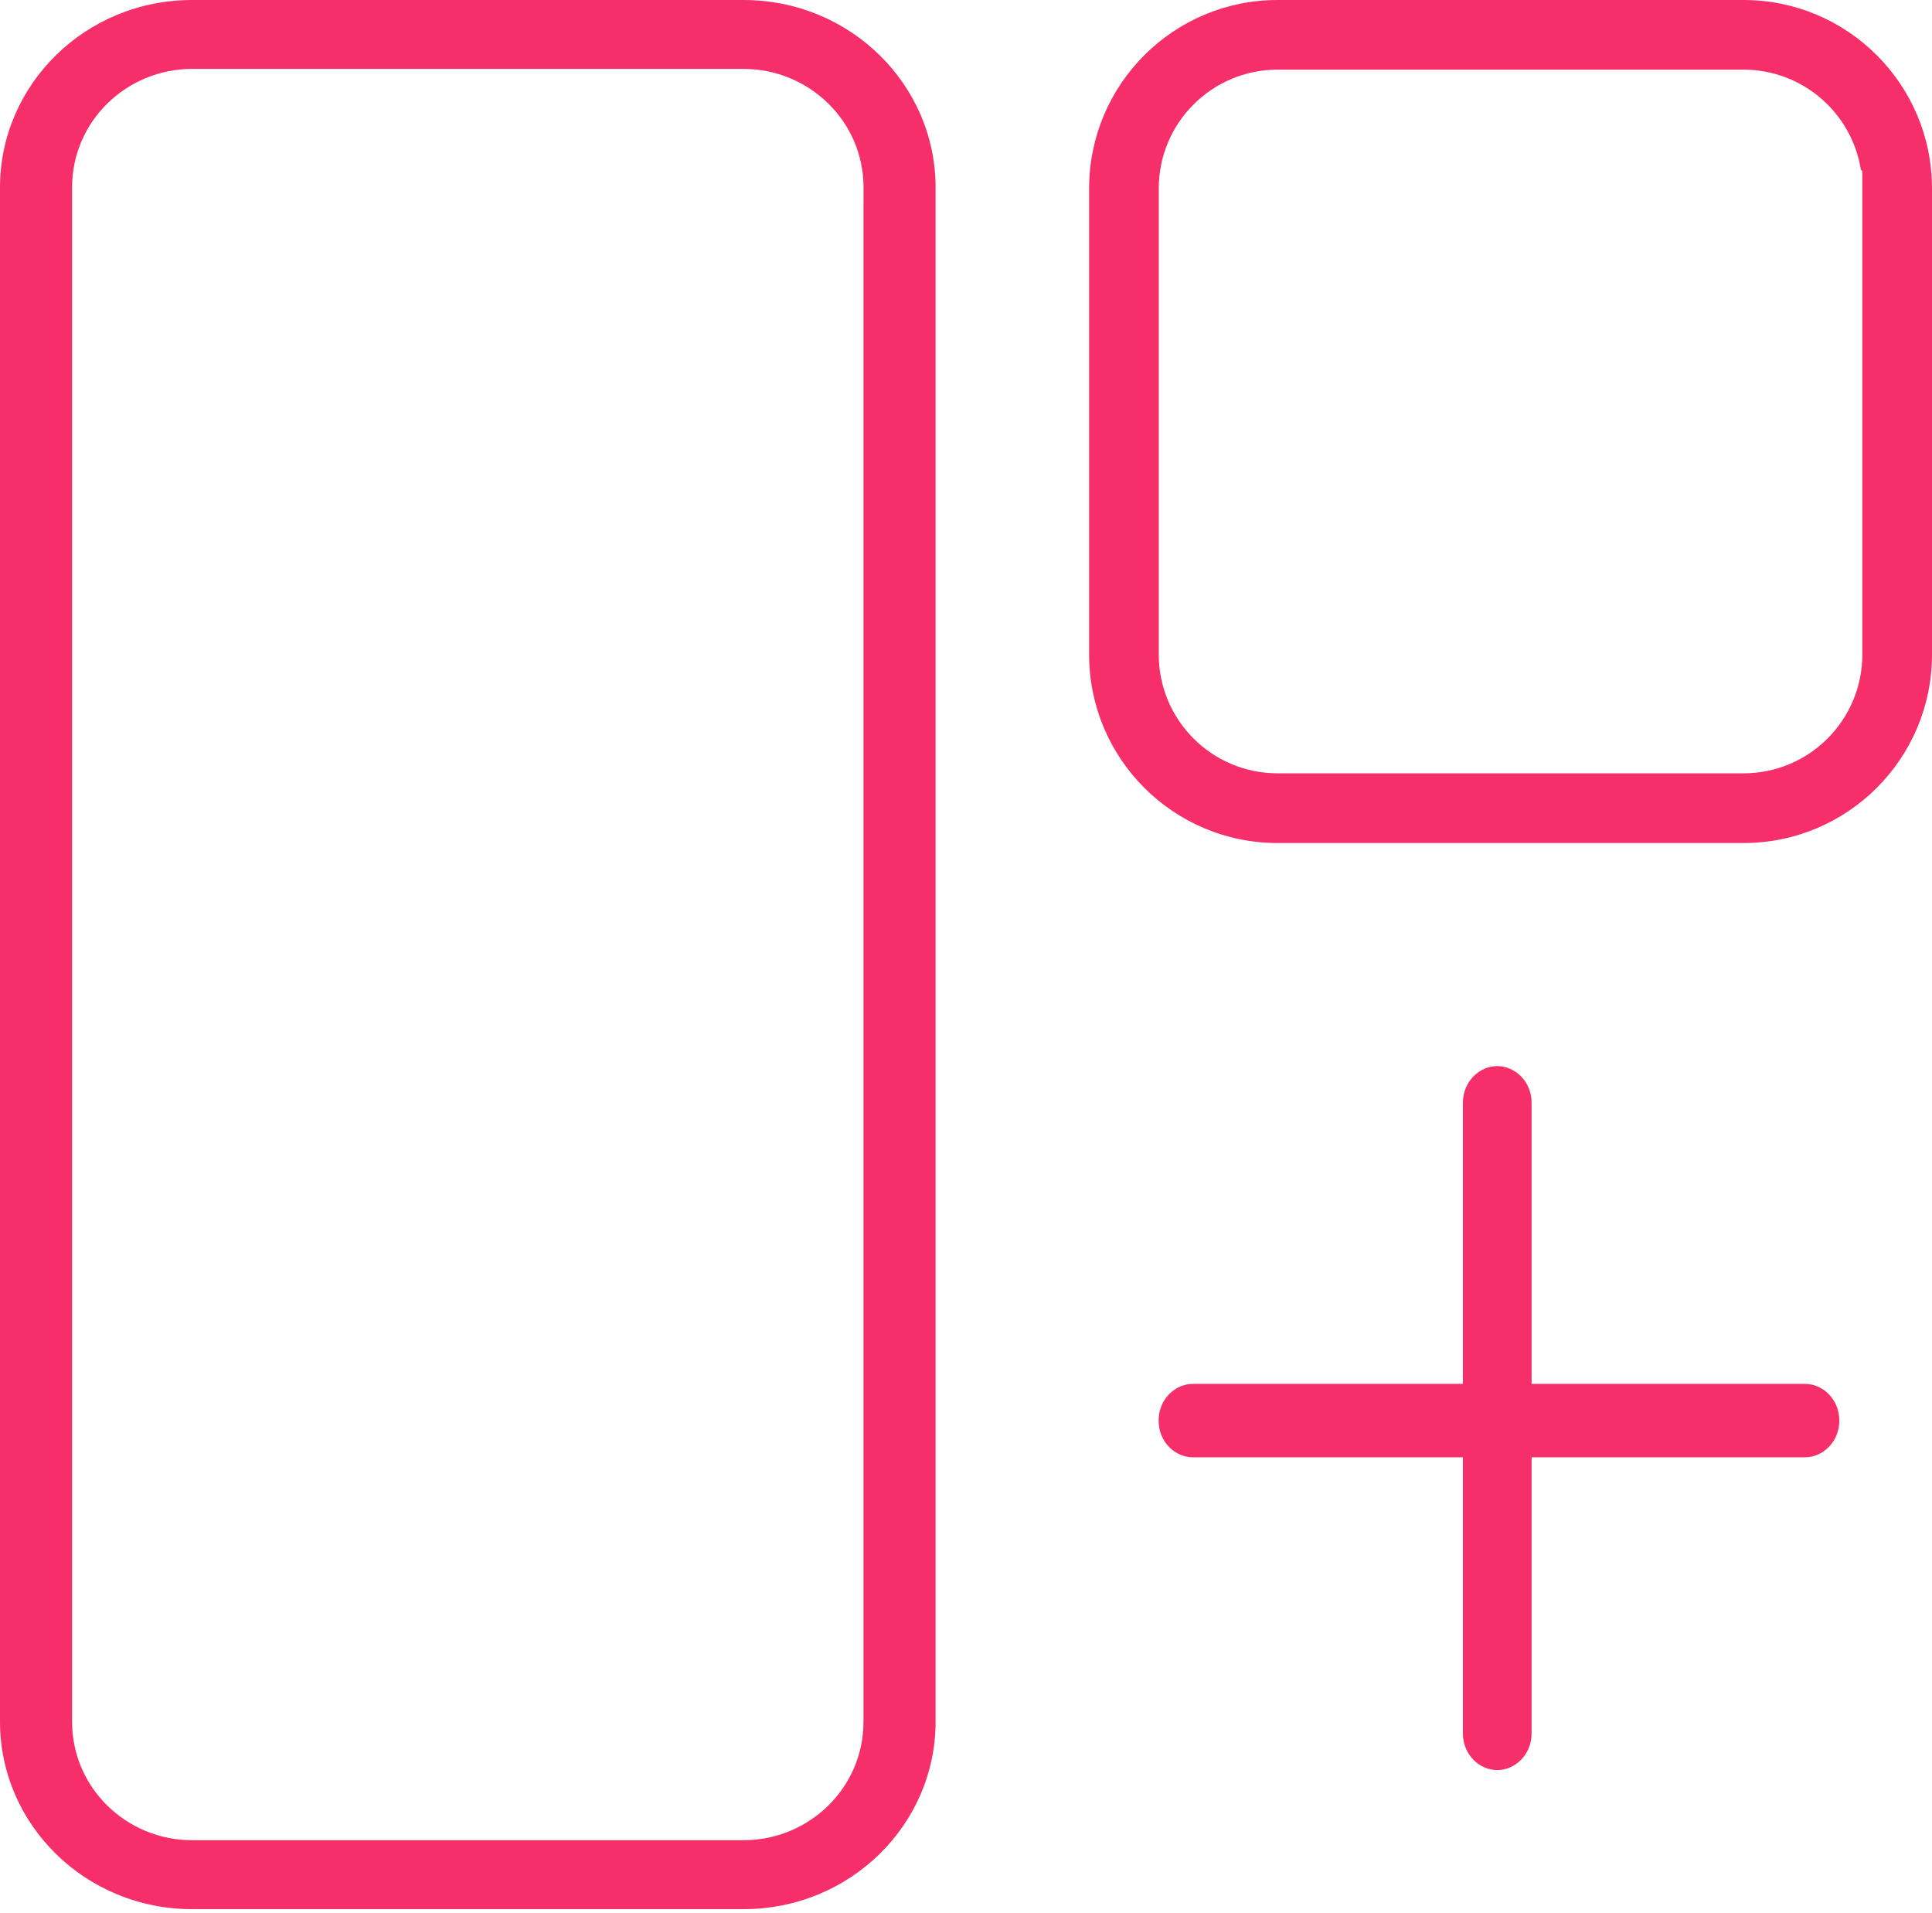<svg width="100" height="99" viewBox="0 0 100 99" fill="none" xmlns="http://www.w3.org/2000/svg">
<g clip-path="url(#clip0_8_12)">
<path fill-rule="evenodd" clip-rule="evenodd" d="M0 9.699C0 4.384 4.41 0 9.945 0H38.481C44.016 0 48.426 4.384 48.426 9.699V89.103C48.426 94.417 44.016 98.801 38.481 98.801H9.945C4.41 98.801 0 94.417 0 89.102V9.699ZM9.944 3.566C6.556 3.566 3.731 6.27 3.731 9.697V89.103C3.731 92.53 6.556 95.234 9.945 95.234H38.481C41.87 95.234 44.694 92.53 44.694 89.102V10.613L44.696 10.612V9.697C44.696 6.269 41.871 3.566 38.482 3.566H9.944Z" fill="#F62F6A"/>
<path fill-rule="evenodd" clip-rule="evenodd" d="M56.372 9.756C56.372 4.368 60.739 0 66.128 0H90.245C95.632 0 100 4.368 100 9.756V33.873C100 39.261 95.632 43.628 90.245 43.628H66.128C60.739 43.628 56.372 39.26 56.372 33.873V9.756ZM66.128 3.604C62.731 3.604 59.977 6.358 59.977 9.755V33.872C59.977 37.268 62.731 40.021 66.128 40.021H90.245C93.641 40.021 96.394 37.267 96.394 33.871V8.86L96.317 8.781C95.85 5.847 93.308 3.604 90.243 3.604H66.128Z" fill="#F62F6A"/>
<path d="M75.719 57.073C75.719 55.962 76.578 55.172 77.497 55.172C78.415 55.172 79.275 55.961 79.275 57.073V71.617H93.424C94.343 71.617 95.202 72.406 95.202 73.518C95.202 74.629 94.343 75.418 93.424 75.418H79.275V89.704C79.275 90.815 78.415 91.604 77.497 91.604C76.579 91.604 75.719 90.814 75.719 89.704V75.418H61.748C60.829 75.418 59.97 74.629 59.97 73.518C59.97 72.406 60.829 71.617 61.748 71.617H75.719V57.073Z" fill="#F62F6A"/>
</g>
<defs>
<clipPath id="clip0_8_12">
<rect width="100" height="98.801" fill="white"/>
</clipPath>
</defs>
</svg>
